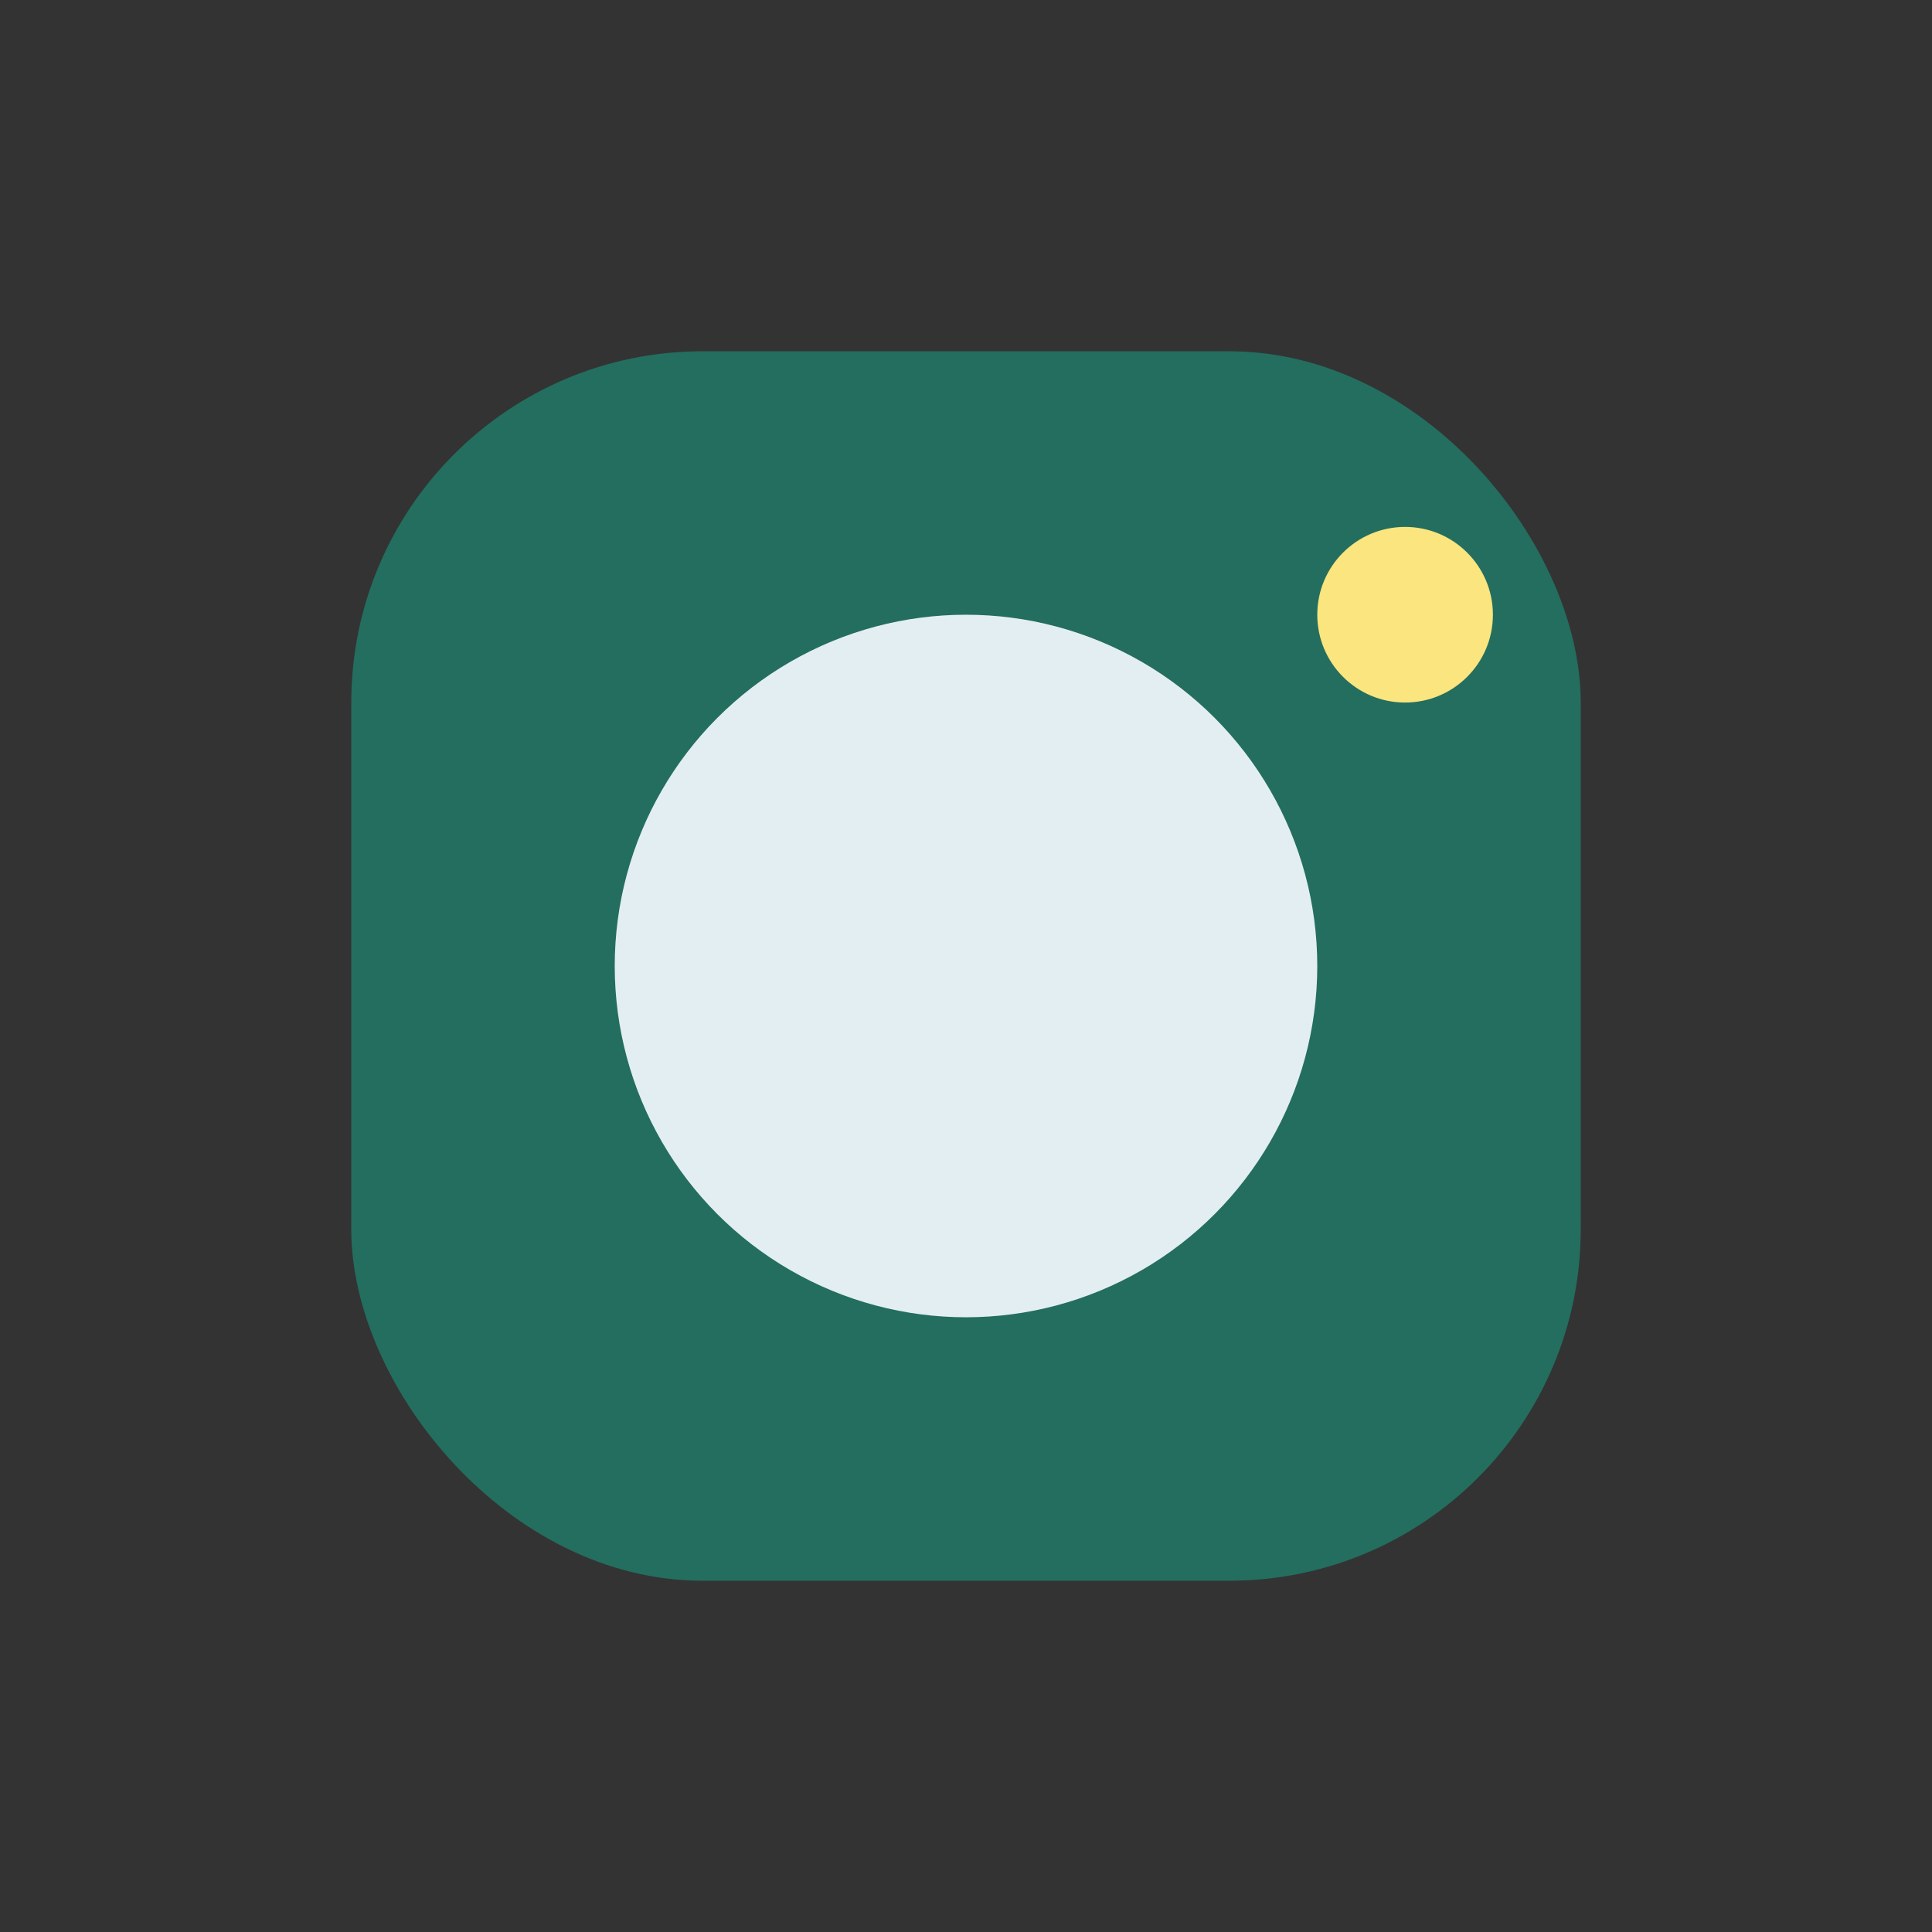 <?xml version="1.0" encoding="UTF-8"?>
<svg xmlns="http://www.w3.org/2000/svg" width="22" height="22" viewBox="0 0 22 22"><rect x="0" y="0" width="22" height="22" fill="#333333" stroke="none"/><rect x="4" y="4" width="14" height="14" rx="4" fill="#236E5F"/><circle cx="11" cy="11" r="4" fill="#E3EEF2"/><circle cx="16" cy="7" r="1" fill="#FAE57E"/></svg>